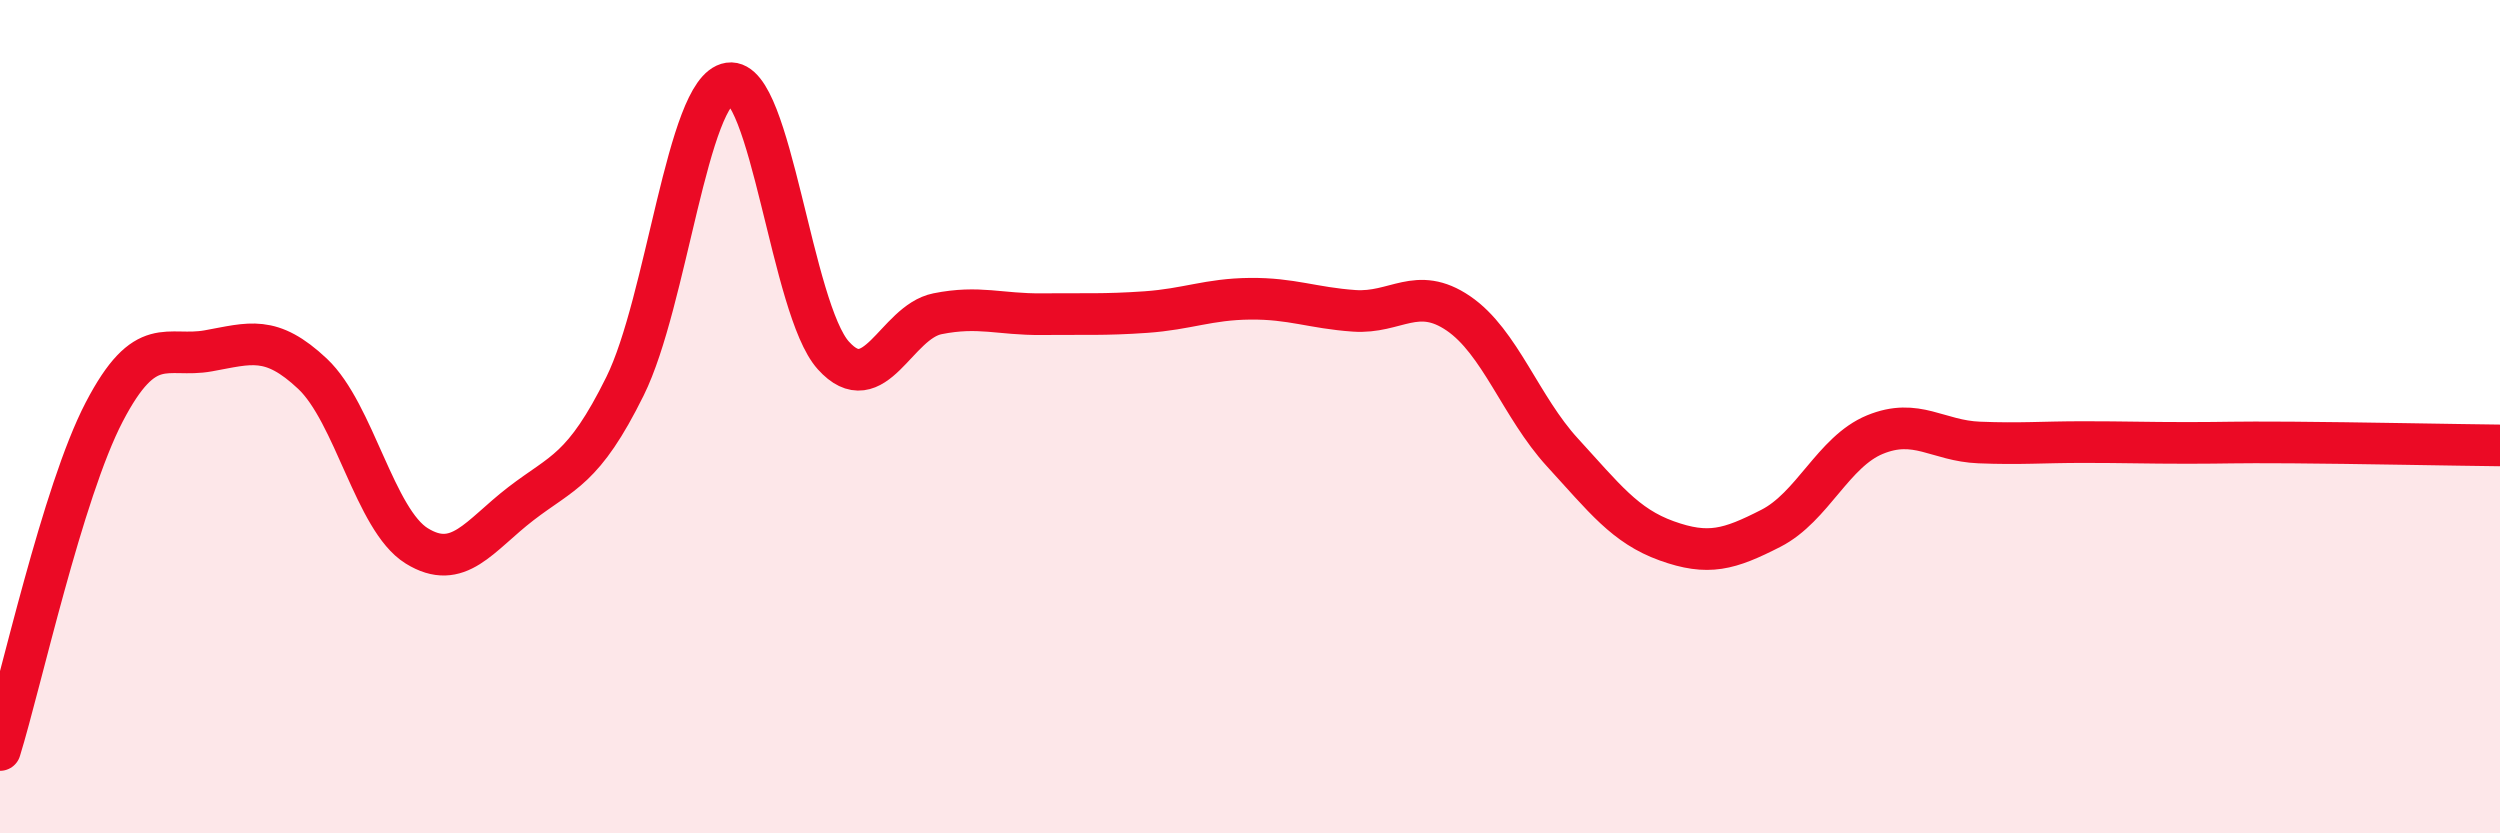 
    <svg width="60" height="20" viewBox="0 0 60 20" xmlns="http://www.w3.org/2000/svg">
      <path
        d="M 0,18 C 0.5,16.38 1.5,11.81 2.5,9.89 C 3.5,7.97 4,8.6 5,8.42 C 6,8.24 6.5,8.03 7.5,8.97 C 8.5,9.91 9,12.48 10,13.1 C 11,13.72 11.5,12.86 12.5,12.09 C 13.5,11.32 14,11.29 15,9.27 C 16,7.25 16.5,2.15 17.5,2 C 18.5,1.85 19,7.42 20,8.53 C 21,9.64 21.5,7.73 22.5,7.53 C 23.5,7.33 24,7.55 25,7.54 C 26,7.53 26.5,7.56 27.5,7.49 C 28.5,7.42 29,7.18 30,7.17 C 31,7.16 31.5,7.39 32.5,7.46 C 33.5,7.53 34,6.84 35,7.52 C 36,8.2 36.5,9.77 37.5,10.86 C 38.5,11.95 39,12.62 40,12.98 C 41,13.34 41.5,13.19 42.5,12.68 C 43.5,12.17 44,10.84 45,10.43 C 46,10.02 46.5,10.58 47.5,10.62 C 48.5,10.66 49,10.61 50,10.61 C 51,10.61 51.5,10.63 52.5,10.63 C 53.5,10.63 53.5,10.61 55,10.62 C 56.5,10.63 59,10.68 60,10.69L60 20L0 20Z"
        fill="#EB0A25"
        opacity="0.1"
        stroke-linecap="round"
        stroke-linejoin="round"
      />
      <path
        d="M 0,18 C 0.5,16.38 1.5,11.81 2.5,9.89 C 3.5,7.97 4,8.6 5,8.42 C 6,8.24 6.5,8.03 7.5,8.97 C 8.5,9.91 9,12.48 10,13.1 C 11,13.72 11.5,12.86 12.5,12.09 C 13.5,11.32 14,11.29 15,9.27 C 16,7.25 16.5,2.15 17.5,2 C 18.5,1.85 19,7.42 20,8.53 C 21,9.64 21.5,7.73 22.5,7.53 C 23.5,7.33 24,7.55 25,7.54 C 26,7.53 26.5,7.56 27.5,7.49 C 28.5,7.42 29,7.18 30,7.17 C 31,7.16 31.5,7.39 32.5,7.46 C 33.5,7.53 34,6.84 35,7.52 C 36,8.2 36.5,9.77 37.5,10.86 C 38.5,11.95 39,12.62 40,12.98 C 41,13.34 41.5,13.19 42.5,12.68 C 43.5,12.17 44,10.84 45,10.43 C 46,10.02 46.5,10.58 47.5,10.62 C 48.5,10.66 49,10.61 50,10.61 C 51,10.61 51.5,10.63 52.5,10.63 C 53.5,10.63 53.5,10.61 55,10.62 C 56.5,10.63 59,10.68 60,10.69"
        stroke="#EB0A25"
        stroke-width="1"
        fill="none"
        stroke-linecap="round"
        stroke-linejoin="round"
      />
    </svg>
  
